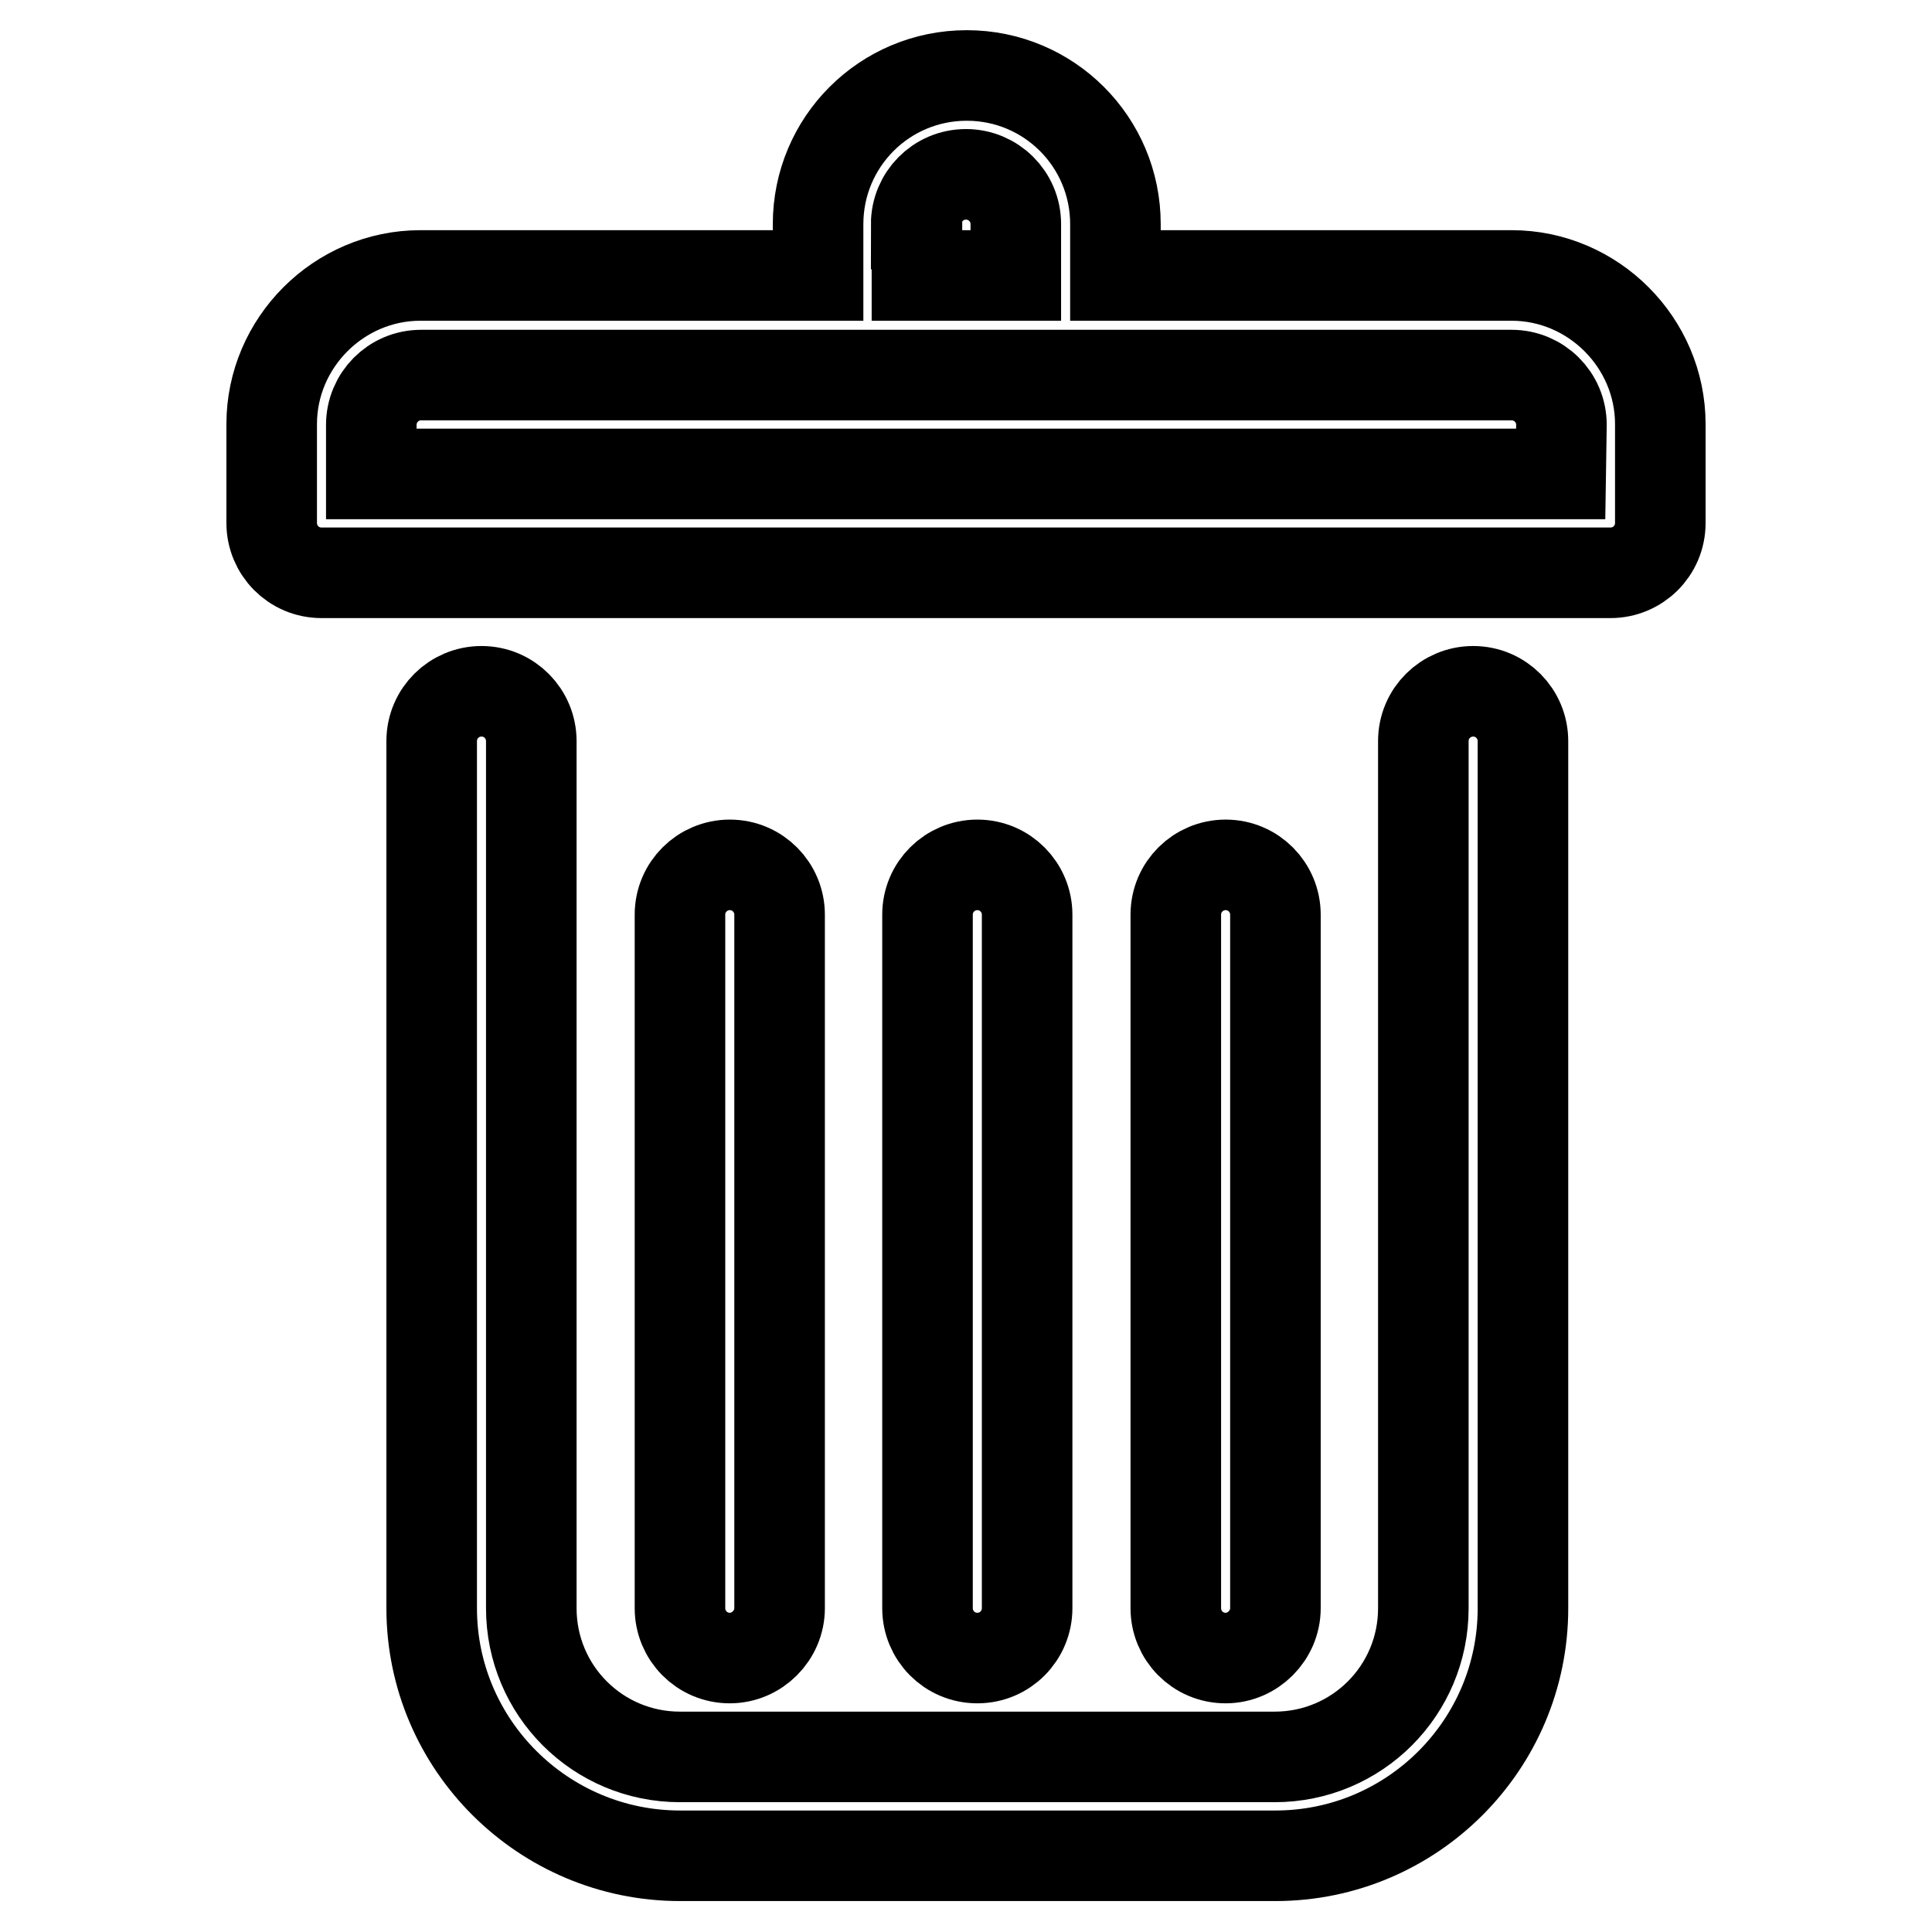 <?xml version="1.0" encoding="utf-8"?>
<!-- Svg Vector Icons : http://www.onlinewebfonts.com/icon -->
<!DOCTYPE svg PUBLIC "-//W3C//DTD SVG 1.1//EN" "http://www.w3.org/Graphics/SVG/1.1/DTD/svg11.dtd">
<svg version="1.1" xmlns="http://www.w3.org/2000/svg" xmlns:xlink="http://www.w3.org/1999/xlink" x="0px" y="0px" viewBox="0 0 256 256" enable-background="new 0 0 256 256" xml:space="preserve">
<g><g><path stroke-width="12" fill-opacity="0" stroke="#000000"  d="M195.2,91.6c-3.6,0-6.6,2.9-6.6,6.6v114.9c0,10.9-8.8,19.7-19.7,19.7H90.1c-10.9,0-19.7-8.8-19.7-19.7V98.2c0-3.6-2.9-6.6-6.6-6.6c-3.6,0-6.6,2.9-6.6,6.6v114.9c0,18.1,14.8,32.8,32.9,32.8H169c18.1,0,32.8-14.7,32.8-32.8V98.2C201.8,94.6,198.9,91.6,195.2,91.6z"/><path stroke-width="12" fill-opacity="0" stroke="#000000"  d="M103.3,213.1v-91.9c0-3.6-2.9-6.6-6.6-6.6c-3.6,0-6.6,2.9-6.6,6.6v91.9c0,3.6,2.9,6.6,6.6,6.6C100.3,219.7,103.3,216.7,103.3,213.1z"/><path stroke-width="12" fill-opacity="0" stroke="#000000"  d="M136.1,213.1v-91.9c0-3.6-2.9-6.6-6.6-6.6c-3.6,0-6.6,2.9-6.6,6.6v91.9c0,3.6,2.9,6.6,6.6,6.6C133.2,219.7,136.1,216.7,136.1,213.1z"/><path stroke-width="12" fill-opacity="0" stroke="#000000"  d="M169,213.1v-91.9c0-3.6-2.9-6.6-6.6-6.6c-3.6,0-6.6,2.9-6.6,6.6v91.9c0,3.6,2.9,6.6,6.6,6.6C166,219.7,169,216.7,169,213.1z"/><path stroke-width="12" fill-opacity="0" stroke="#000000"  d="M200.3,36.5h-52.5v-6.8c0-10.9-8.8-19.7-19.7-19.7c-10.9,0-19.7,8.8-19.7,19.7v6.8H55.7C44.9,36.5,36,45.4,36,56.2v13.1c0,3.6,2.9,6.6,6.6,6.6h170.8c3.6,0,6.6-2.9,6.6-6.6V56.2C220,45.4,211.1,36.5,200.3,36.5z M121.4,29.7c0-3.6,2.9-6.6,6.6-6.6c3.6,0,6.6,2.9,6.6,6.6v6.8h-13.1V29.7z M206.8,62.8H49.2v-6.5c0-3.6,2.9-6.6,6.6-6.6h144.5c3.6,0,6.6,2.9,6.6,6.6L206.8,62.8L206.8,62.8z"/></g></g>
</svg>